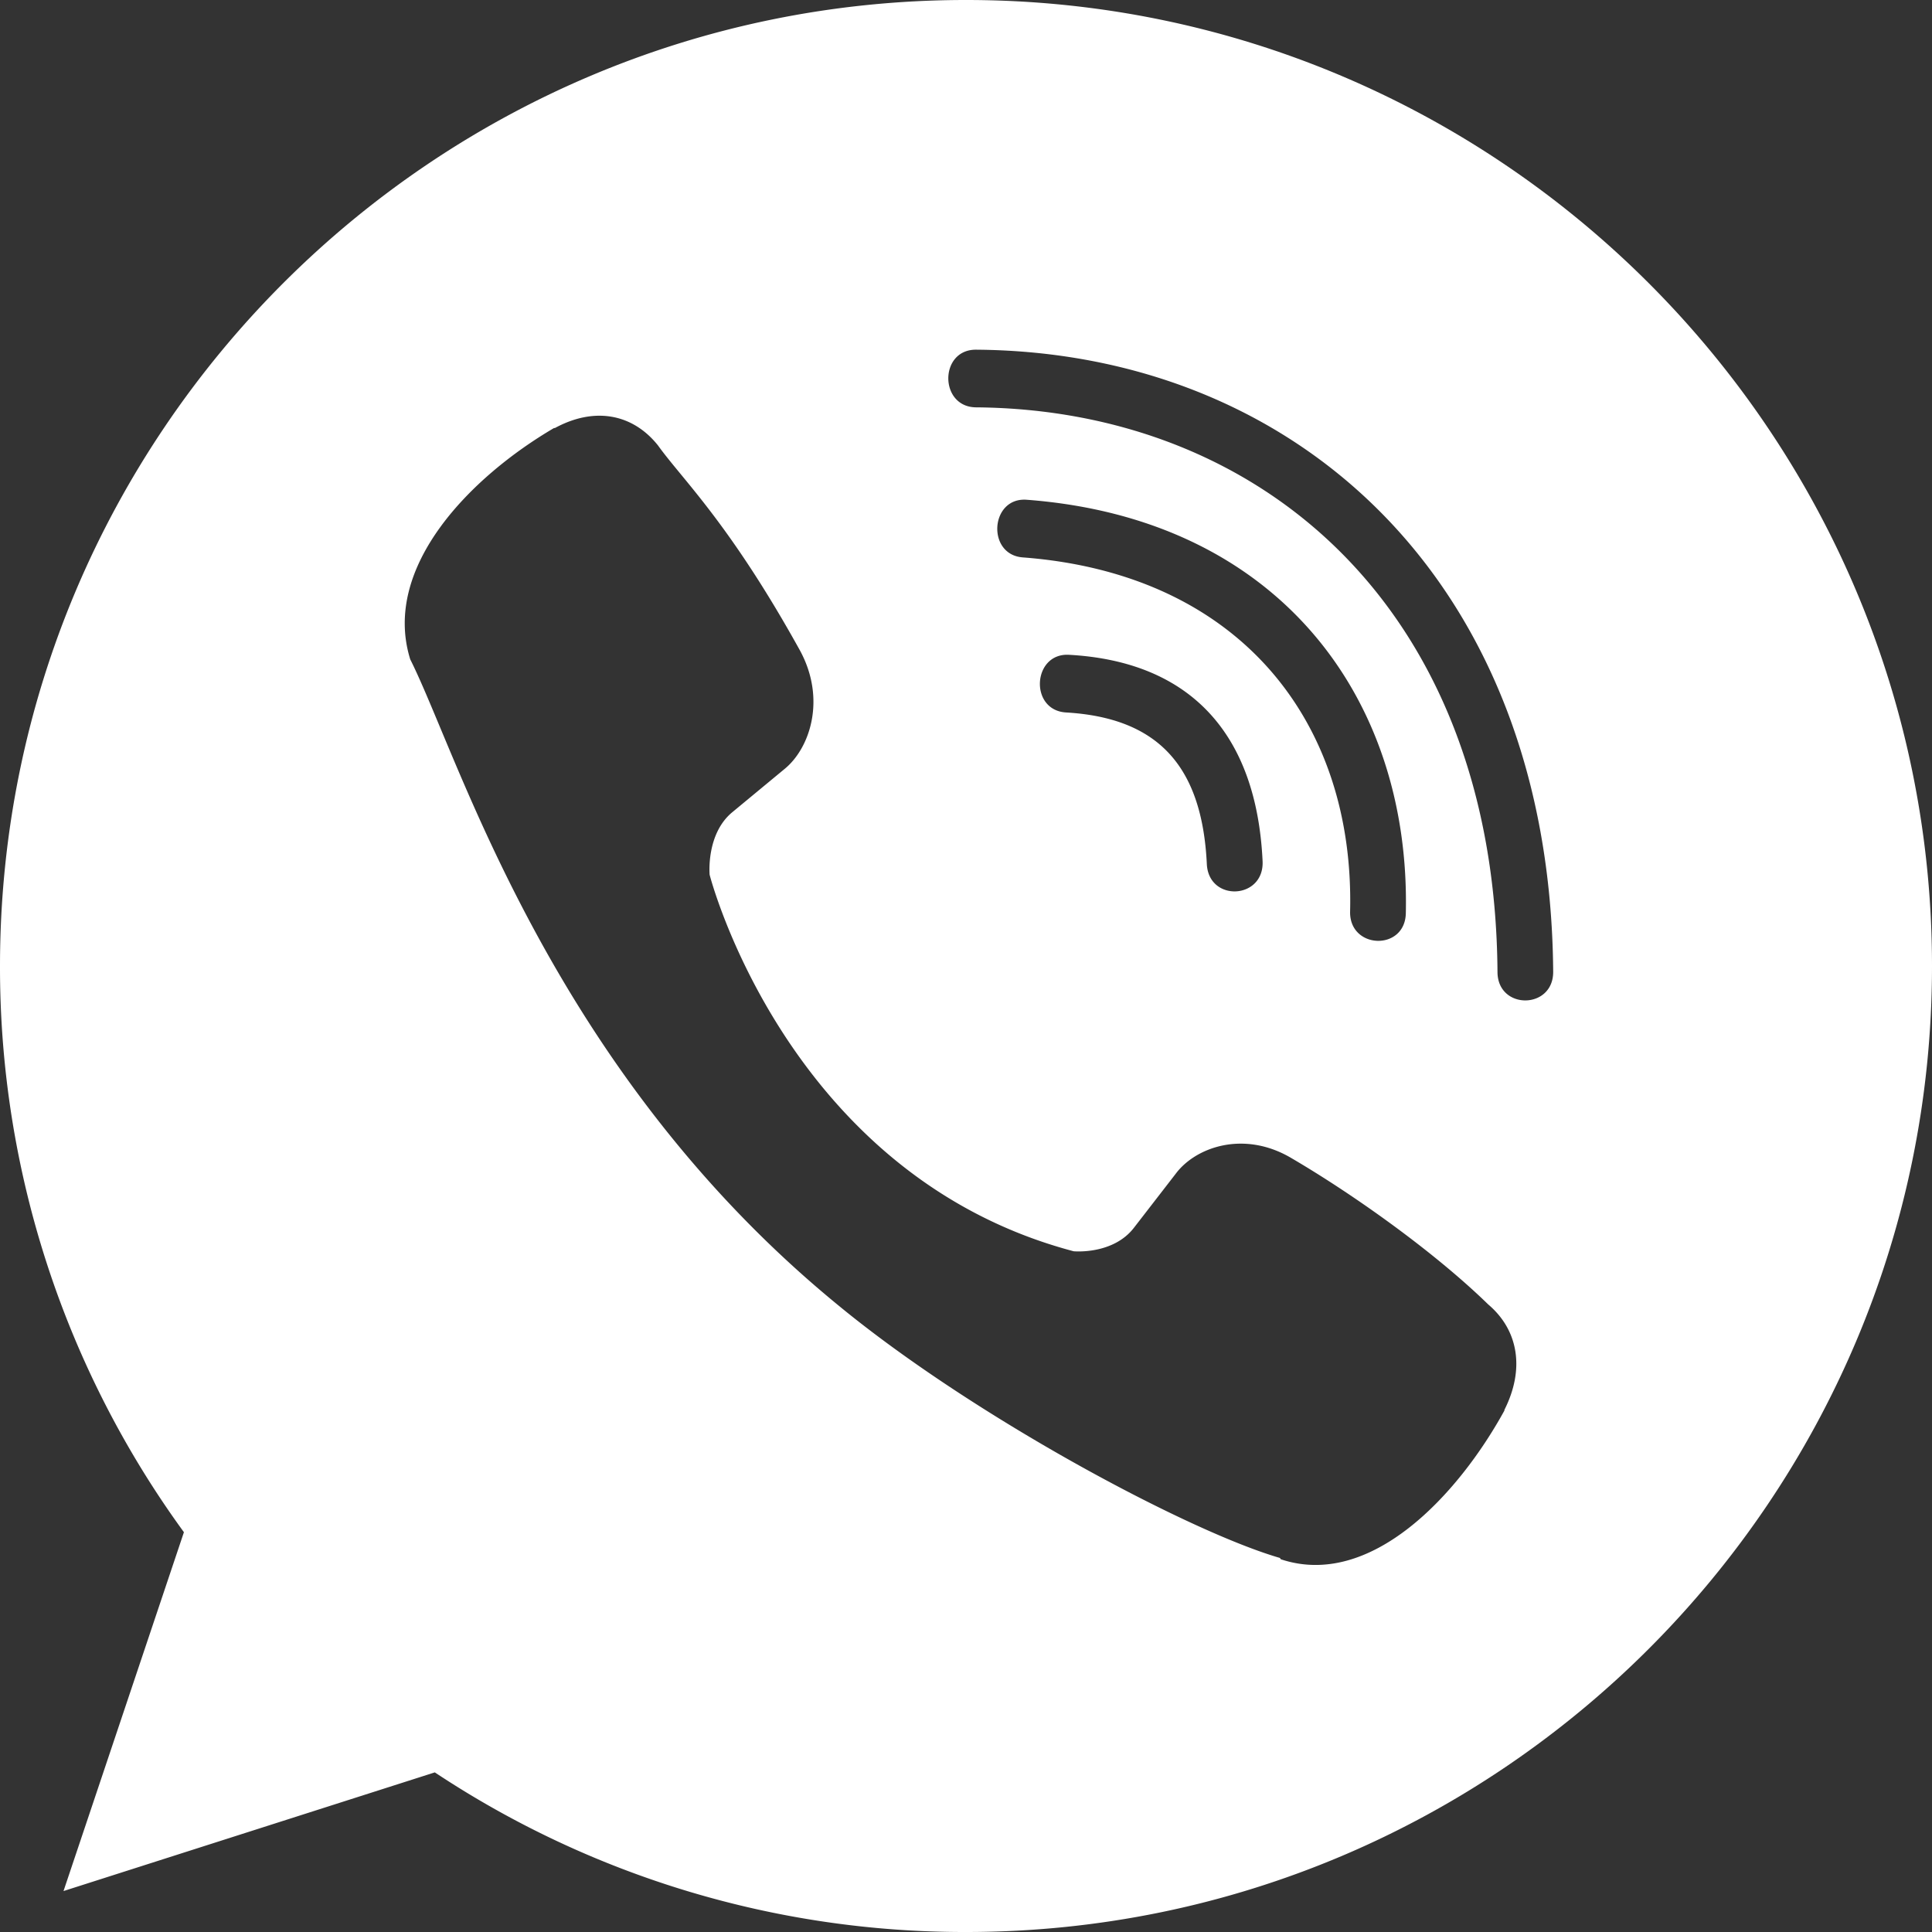 <svg id="Capa_1" data-name="Capa 1" xmlns="http://www.w3.org/2000/svg" viewBox="0 0 512 512"><rect x="0" y="0" width="512" height="512" fill="#333333" stroke="none"/><defs><style>.cls-1{fill:#fff;}</style></defs><title>viber</title><path class="cls-1" d="M256.06,0h-.12C114.78,0,0,114.82,0,256A254.11,254.11,0,0,0,48.74,406.05l-31.91,95.1,98.4-31.45A253.83,253.83,0,0,0,256.06,512C397.22,512,512,397.15,512,256S397.22,0,256.06,0ZM398.69,373.62v.18c-12.35,22.5-35.48,47.35-59.27,39.42l-.23-.35c-24.14-7-81-37.3-116.95-66.88-76.47-62.53-100.46-145.28-113.52-171.25-7.65-24.62,16.27-48.53,38.11-61.31h.23c10.5-5.69,20.61-3.79,27.32,4.62,6.39,8.94,18.94,20.58,37.63,54.35,7,12.9,2.65,26-4.22,31.49l-13.73,11.36c-7,5.79-6,16.57-6,16.57s20.36,79.65,96.47,99.78c0,0,10.43,1,16-6.26l11-14.22c5.25-7.1,17.95-11.59,30.43-4.37h0c16.82,9.82,38.23,25.1,52.43,38.94C402.35,352.43,404.17,362.74,398.69,373.62ZM271.08,147.72c-9.7-.7-8.69-16,1-15.28,66.39,5,101.72,52.18,100.48,109.48-.12,10.18-15,9.7-14.77-.35h0C359,191.39,328.66,152.09,271.08,147.72Zm63.52,80.51c.45,10.18-14.32,10.89-14.78.71-1.26-26-13-38.71-37.3-40.13-9.82-.58-8.91-15.86.81-15.28C315.25,175.3,333,194.24,334.6,228.23Zm62.25,29.32c-.68-96.44-62.81-149-138.24-149.6-9.73-.13-9.73-15.28,0-15.28,84.35.58,152.18,60.84,153,164.76h0C411.75,267.6,396.85,267.73,396.85,257.55Z"/></svg>